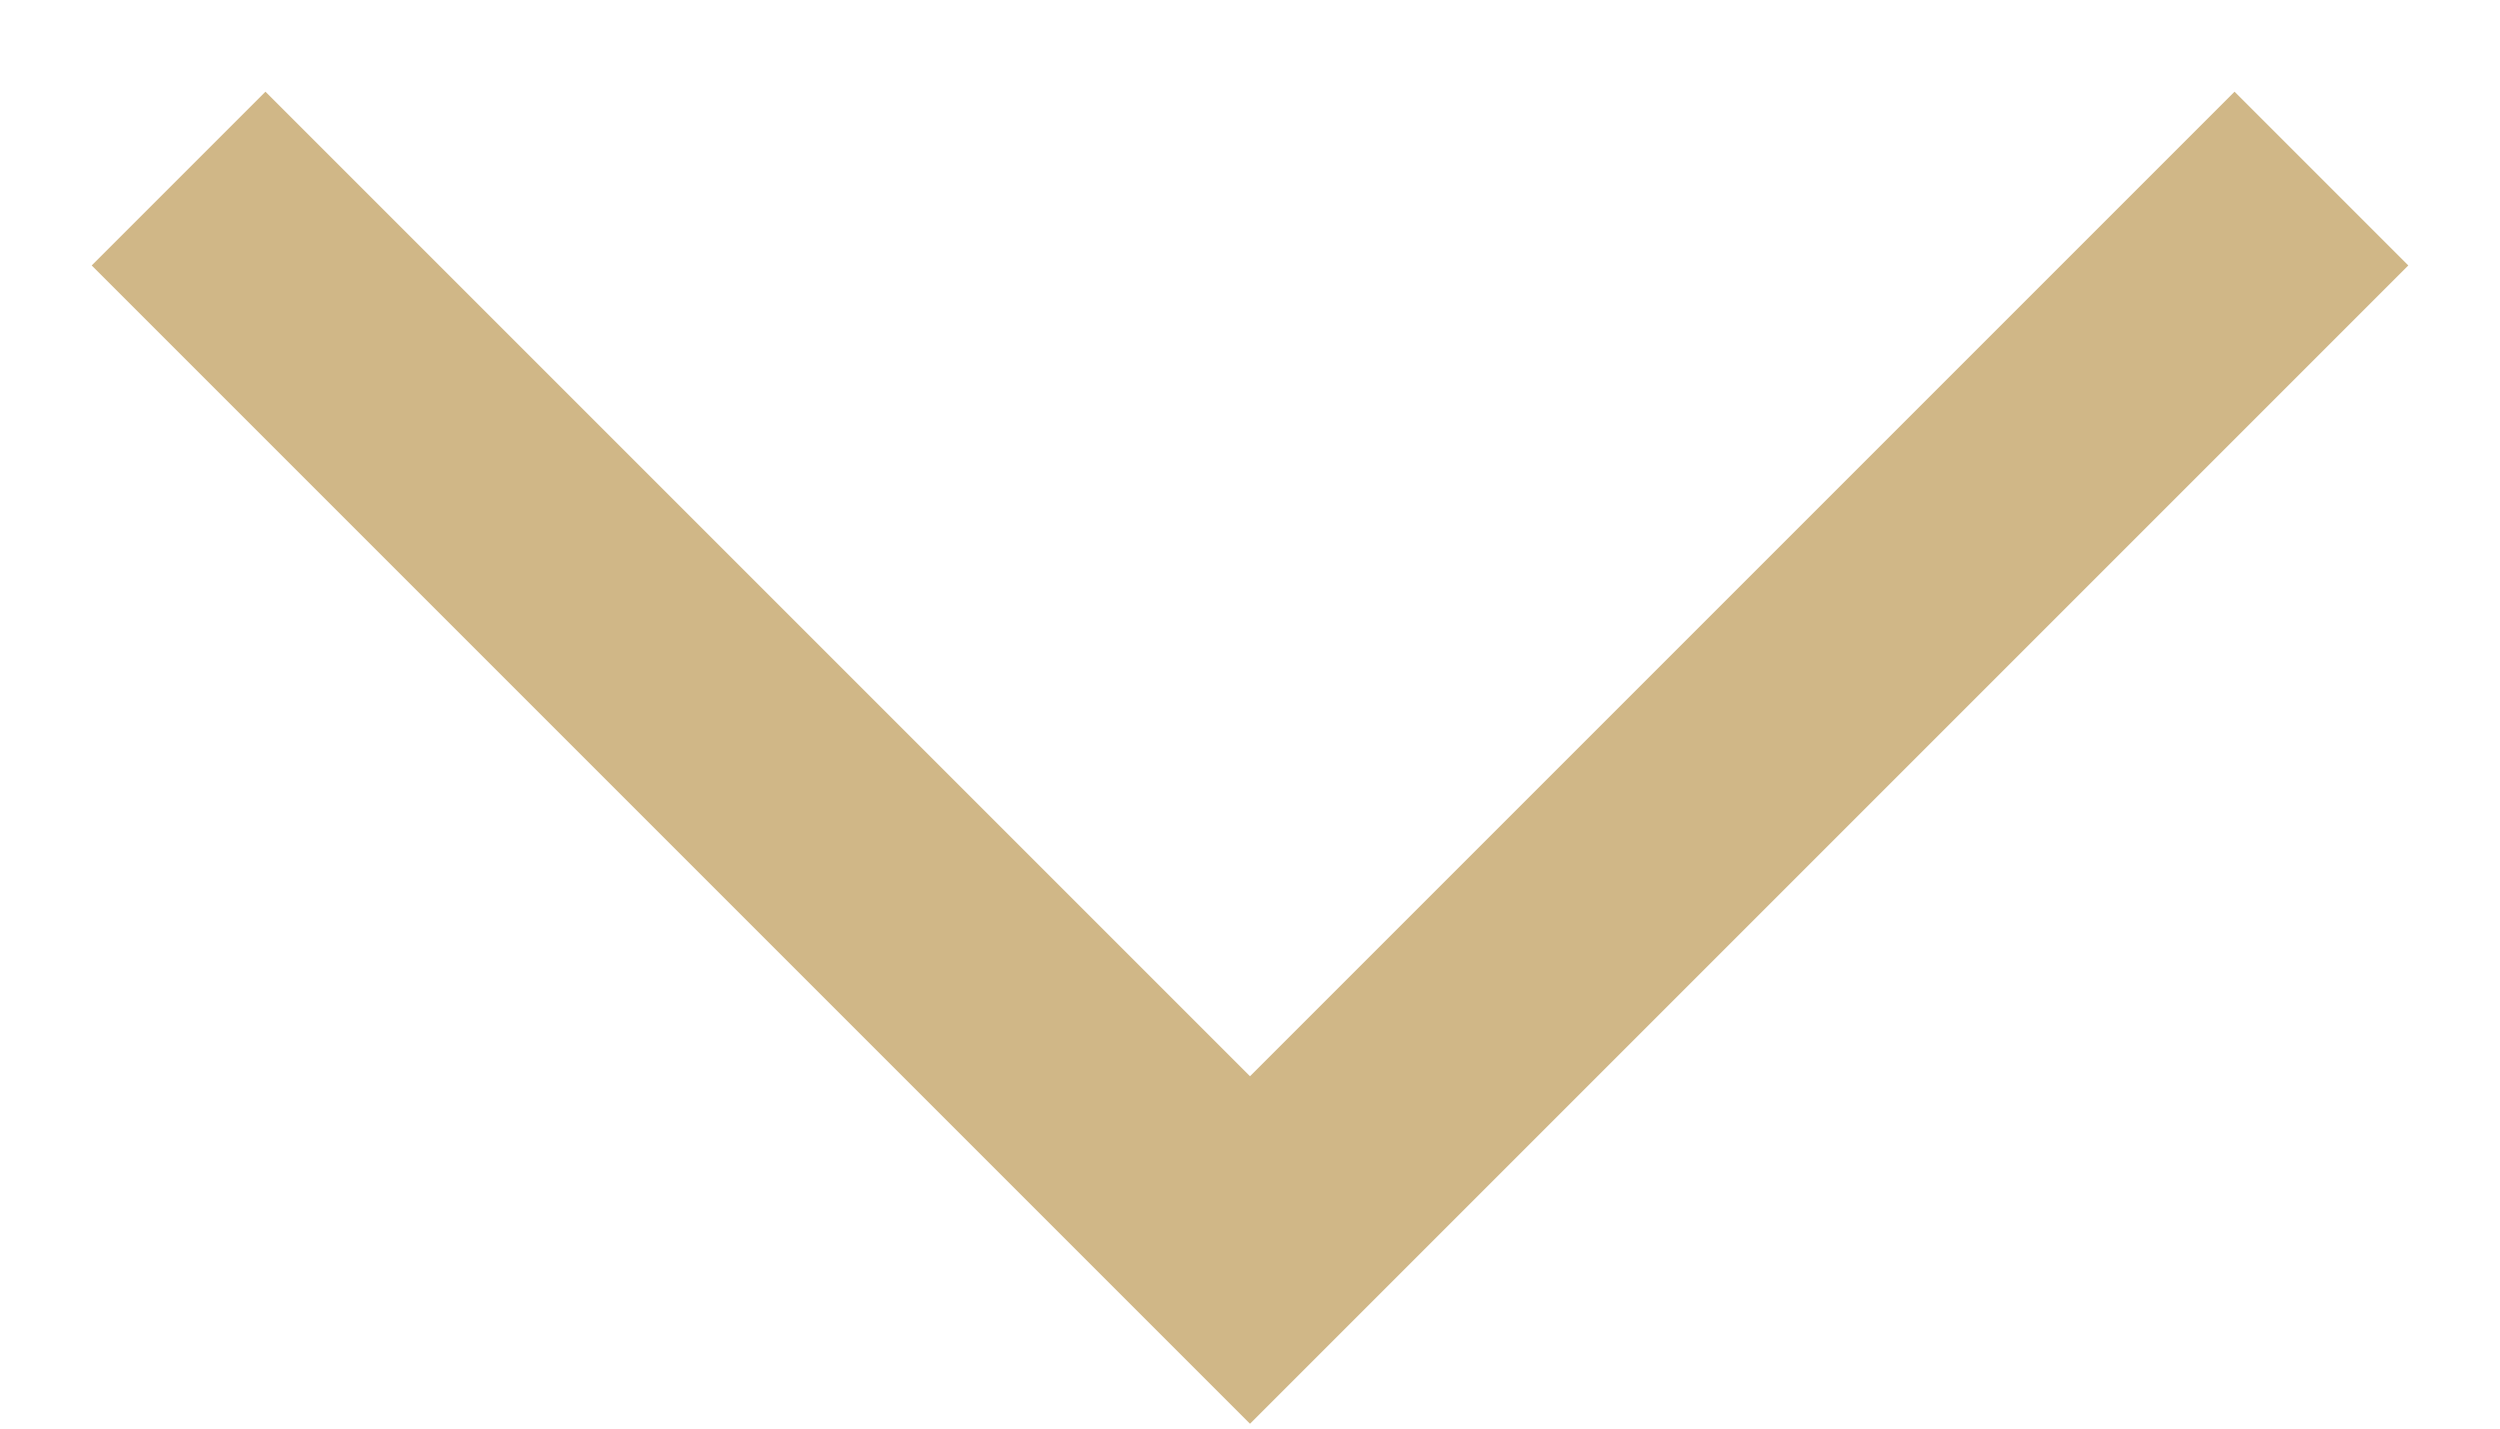 <?xml version="1.0" encoding="UTF-8"?>
<svg width="14px" height="8px" viewBox="0 0 14 8" version="1.1" xmlns="http://www.w3.org/2000/svg" xmlns:xlink="http://www.w3.org/1999/xlink">
    <!-- Generator: Sketch 64 (93537) - https://sketch.com -->
    <title>Stroke 1 Copy</title>
    <desc>Created with Sketch.</desc>
    <g id="Page-1" stroke="none" stroke-width="1" fill="none" fill-rule="evenodd">
        <g id="WCO-Homepage-02-mobile-Menu-SubNav" transform="translate(-178, -154)" stroke="#D0B787" stroke-width="1.376">
            <g id="Group-3" transform="translate(31, 150)">
                <polyline id="Stroke-1-Copy" points="148 5 154 11 160 5"></polyline>
            </g>
        </g>
    </g>
</svg>